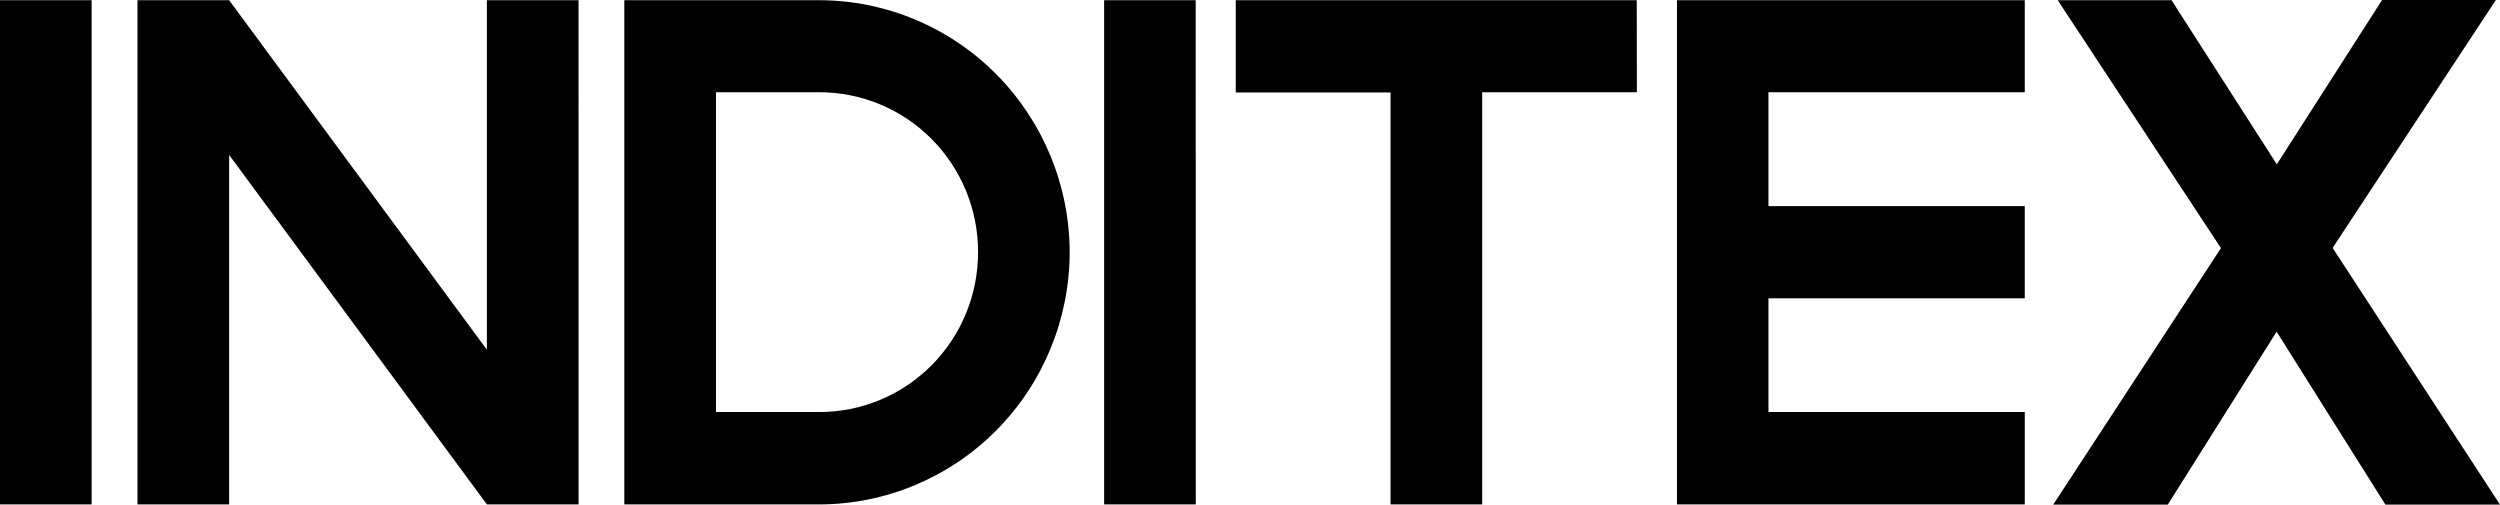 <?xml version="1.0" encoding="UTF-8" standalone="no"?>
<svg
   width="600"
   height="121.111"
   viewBox="0 0 600 121.111"
   fill="none"
   version="1.1"
   id="svg4"
   sodipodi:docname="Inditex (2023).svg"
   inkscape:version="1.1.1 (3bf5ae0d25, 2021-09-20)"
   xmlns:inkscape="http://www.inkscape.org/namespaces/inkscape"
   xmlns:sodipodi="http://sodipodi.sourceforge.net/DTD/sodipodi-0.dtd"
   xmlns="http://www.w3.org/2000/svg"
   xmlns:svg="http://www.w3.org/2000/svg">
  <defs
     id="defs8" />
  <sodipodi:namedview
     id="namedview6"
     pagecolor="#ffffff"
     bordercolor="#666666"
     borderopacity="1.0"
     inkscape:pageshadow="2"
     inkscape:pageopacity="0.0"
     inkscape:pagecheckerboard="0"
     showgrid="false"
     inkscape:zoom="8.1384615"
     inkscape:cx="64.44707"
     inkscape:cy="12.963138"
     inkscape:window-width="1366"
     inkscape:window-height="715"
     inkscape:window-x="-8"
     inkscape:window-y="-8"
     inkscape:window-maximized="1"
     inkscape:current-layer="svg4" />
  <path
     d="M 559.831,59.498 599.013,0 H 571.699 L 546.439,39.435 521.17,0.049 H 493.852 L 533.029,59.548 492.772,121.111 h 27.495 L 546.388,79.601 572.5,121.111 H 600 Z M 485.946,98.884 H 424.431 V 71.605 h 61.514 V 49.466 H 424.431 v -27.328 h 61.514 V 0.049 H 402.473 V 121.062 h 83.473 z M 392.82,0.049 H 296.581 V 22.188 h 37.15 V 121.062 H 355.728 V 22.139 h 37.121 z m -105.852,0 H 264.99 V 121.062 h 21.997 z M 256.721,60.585 C 256.705,44.537 250.364,29.15 239.09,17.801 227.815,6.452 212.528,0.068 196.582,0.049 H 149.837 V 121.062 h 46.744 c 15.944,-0.018 31.23,-6.401 42.505,-17.748 11.274,-11.347 17.616,-26.731 17.635,-42.778 z m -21.988,-0.049 c 0.005,5.042 -0.979,10.035 -2.895,14.693 -1.916,4.658 -4.727,8.89 -8.271,12.453 -3.544,3.562 -7.753,6.386 -12.383,8.309 -4.631,1.922 -9.593,2.906 -14.602,2.894 H 171.835 V 22.139 h 24.747 c 5.013,-0.012 9.98,0.973 14.614,2.899 4.633,1.925 8.844,4.753 12.389,8.321 3.545,3.568 6.355,7.805 8.268,12.469 1.913,4.664 2.892,9.662 2.881,14.707 z M 138.849,0.049 H 116.851 V 83.93 L 54.993,0.049 H 32.996 V 121.062 H 54.993 V 37.181 L 116.861,121.062 H 138.858 Z m -116.861,0 H 0 V 121.062 h 21.997 z"
     fill="#000000"
     id="path2"
     style="stroke-width:4.656" />
</svg>
